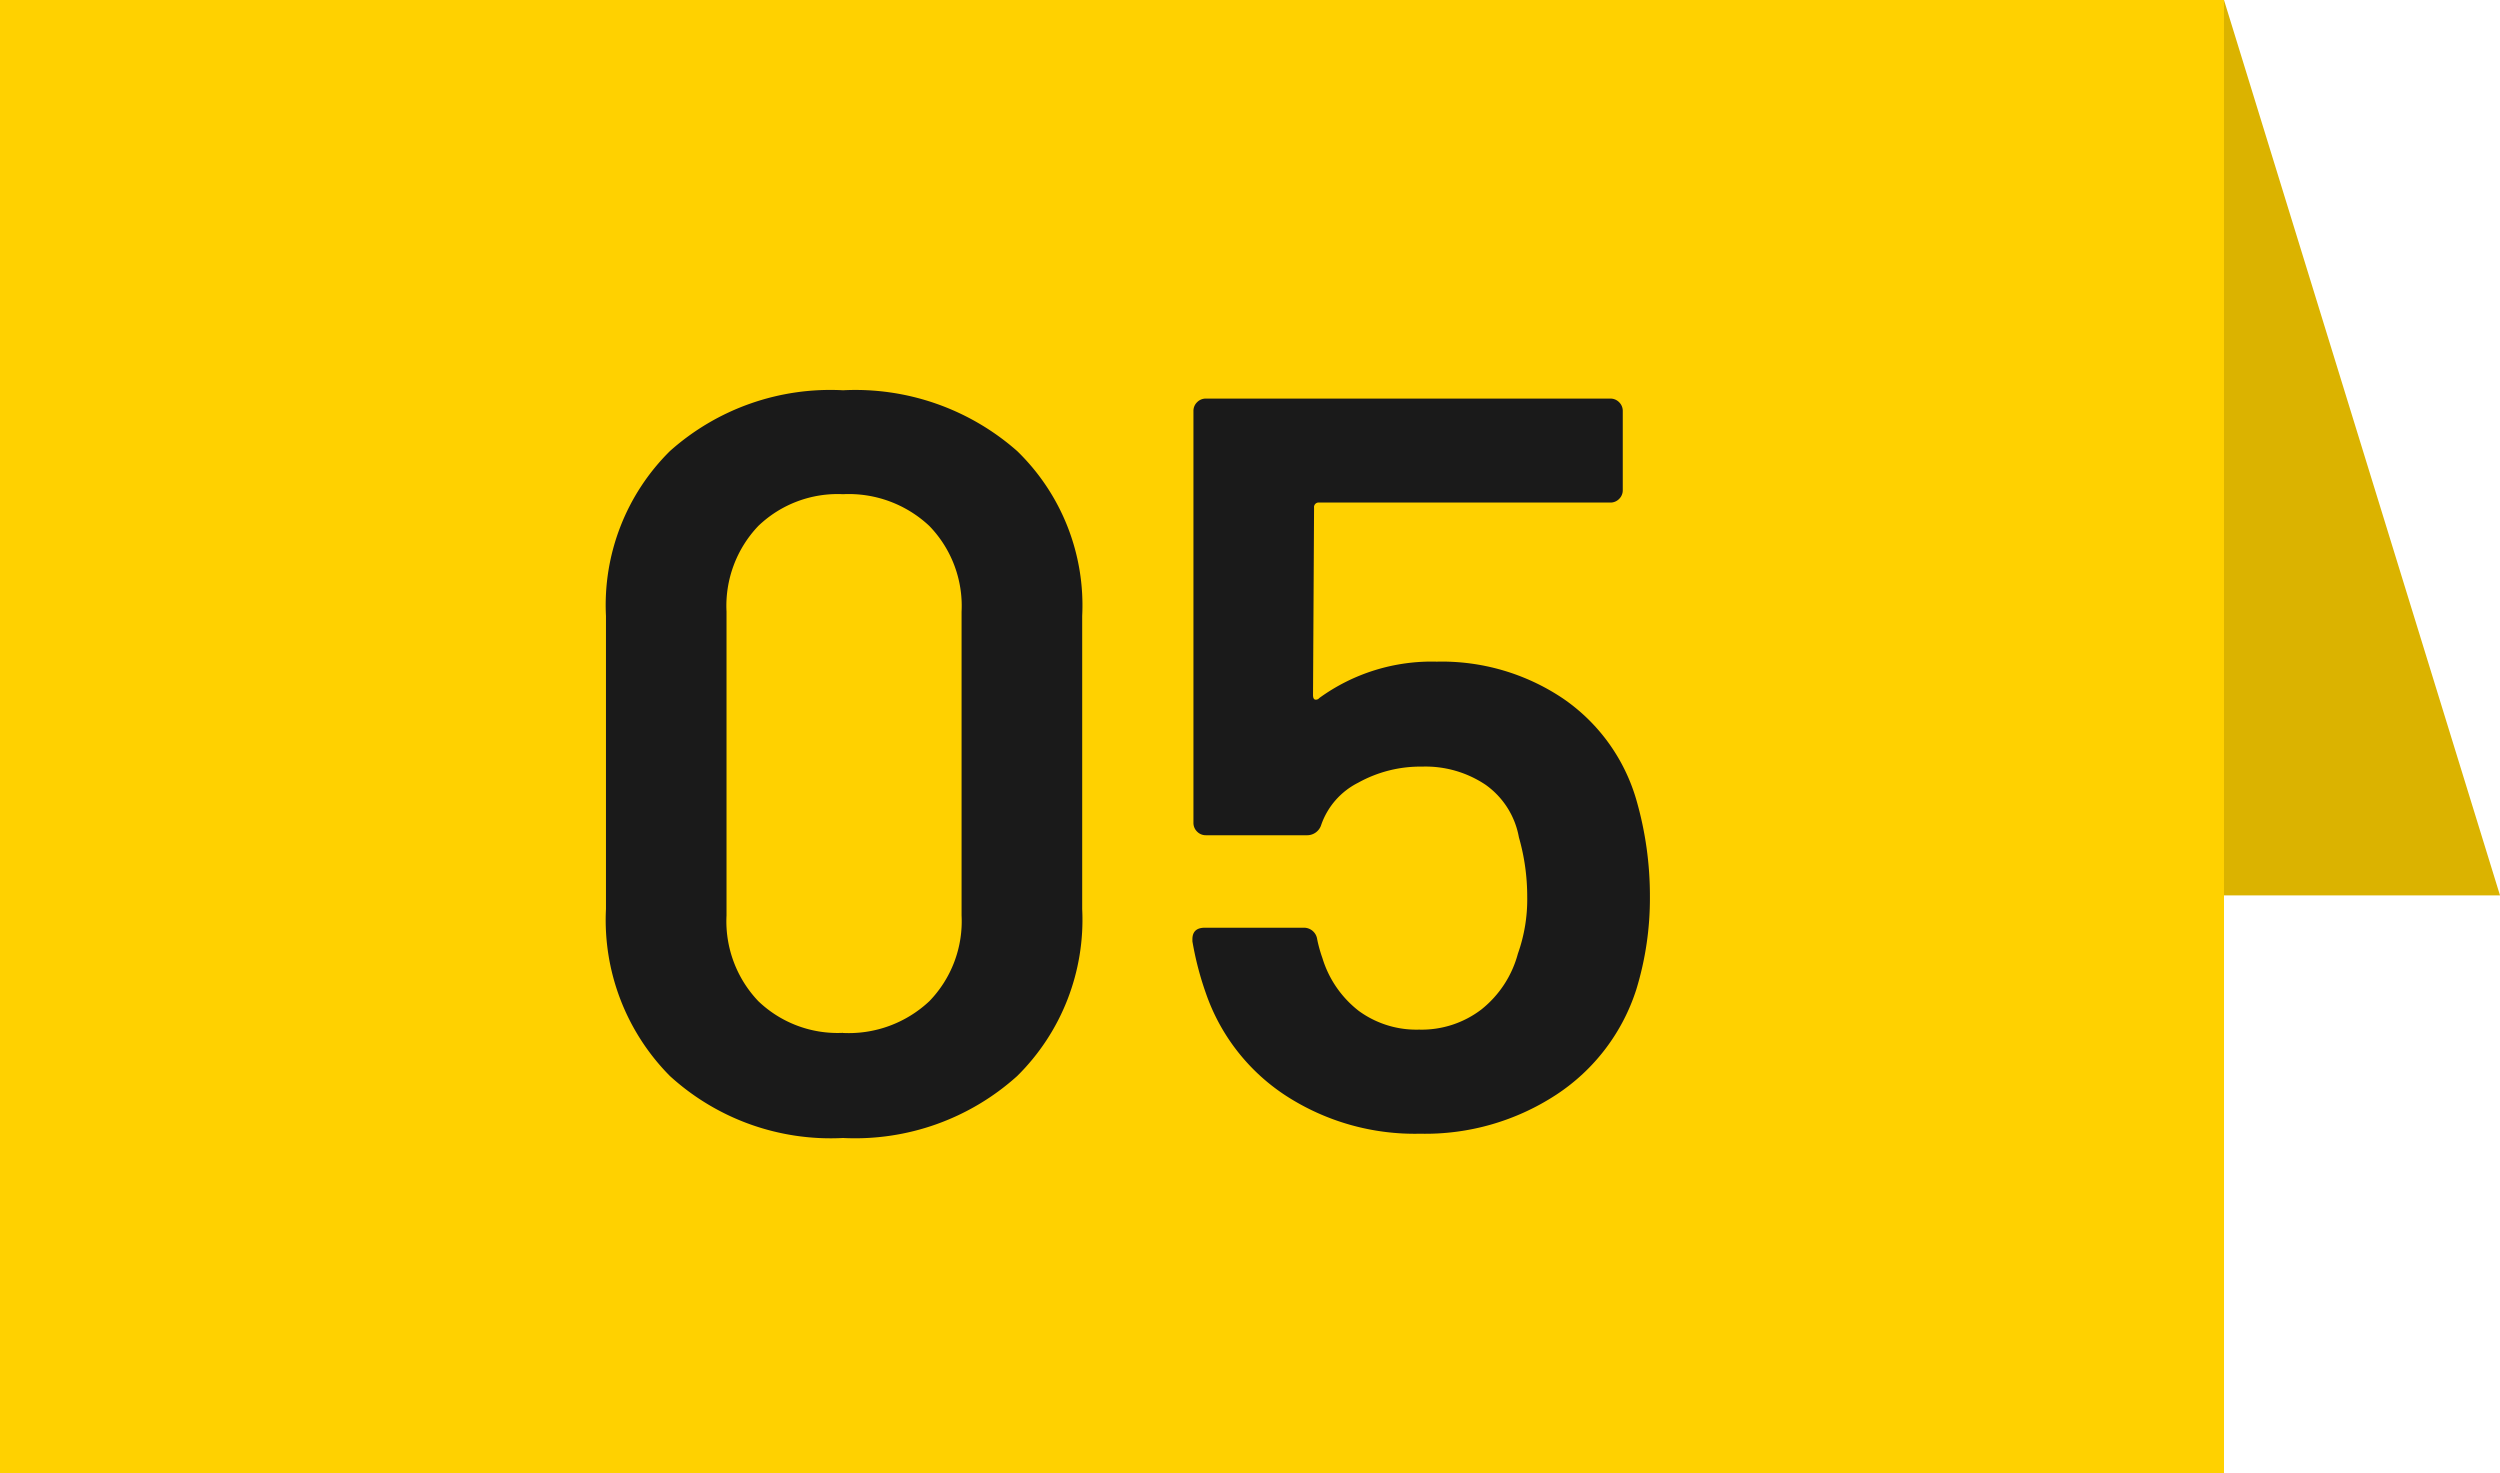 <svg xmlns="http://www.w3.org/2000/svg" width="86.556" height="51" viewBox="0 0 86.556 51">
  <g id="グループ_60627" data-name="グループ 60627" transform="translate(-940 -4165)">
    <rect id="長方形_18582" data-name="長方形 18582" width="77" height="51" transform="translate(940 4165)" fill="#ffd100"/>
    <path id="パス_135764" data-name="パス 135764" d="M10.188.4A8.255,8.255,0,0,1,4.194-1.746,7.667,7.667,0,0,1,1.98-7.524V-17.676a7.5,7.5,0,0,1,2.214-5.706,8.338,8.338,0,0,1,5.994-2.106,8.469,8.469,0,0,1,6.03,2.106,7.438,7.438,0,0,1,2.25,5.706V-7.524a7.6,7.6,0,0,1-2.25,5.778A8.383,8.383,0,0,1,10.188.4Zm0-3.636a4.075,4.075,0,0,0,2.988-1.1,3.977,3.977,0,0,0,1.116-2.97V-17.82a3.977,3.977,0,0,0-1.116-2.97,4.075,4.075,0,0,0-2.988-1.1,3.965,3.965,0,0,0-2.934,1.1,4.013,4.013,0,0,0-1.1,2.97V-7.308a4.013,4.013,0,0,0,1.1,2.97A3.965,3.965,0,0,0,10.188-3.24ZM37.656-11.3a12,12,0,0,1,.468,3.348,10.776,10.776,0,0,1-.468,3.2A6.853,6.853,0,0,1,34.884-1.1,8.275,8.275,0,0,1,30.168.252a8.2,8.2,0,0,1-4.644-1.314,6.934,6.934,0,0,1-2.772-3.546,10.88,10.88,0,0,1-.468-1.8V-6.48q0-.4.432-.4h3.42a.461.461,0,0,1,.468.4,4.744,4.744,0,0,0,.18.648A3.667,3.667,0,0,0,28.044-4a3.381,3.381,0,0,0,2.088.648,3.406,3.406,0,0,0,2.16-.7,3.679,3.679,0,0,0,1.26-1.926,5.616,5.616,0,0,0,.324-1.98,7.434,7.434,0,0,0-.288-2.052,2.841,2.841,0,0,0-1.152-1.818,3.733,3.733,0,0,0-2.2-.63,4.43,4.43,0,0,0-2.214.558,2.583,2.583,0,0,0-1.278,1.458.51.51,0,0,1-.5.36H22.752a.417.417,0,0,1-.306-.126.417.417,0,0,1-.126-.306V-24.768a.417.417,0,0,1,.126-.306.417.417,0,0,1,.306-.126h14a.417.417,0,0,1,.306.126.417.417,0,0,1,.126.306v2.736a.417.417,0,0,1-.126.306.417.417,0,0,1-.306.126H26.676a.159.159,0,0,0-.18.18l-.036,6.48q0,.144.072.162a.15.15,0,0,0,.144-.054,6.619,6.619,0,0,1,4.068-1.26,7.515,7.515,0,0,1,4.374,1.278A6.412,6.412,0,0,1,37.656-11.3Z" transform="translate(959 4204)" fill="#1a1a1a"/>
    <path id="パス_135443" data-name="パス 135443" d="M31-.766V8.79H0Z" transform="translate(1025.79 4165) rotate(90)" fill="#dbb300"/>
  </g>
</svg>
